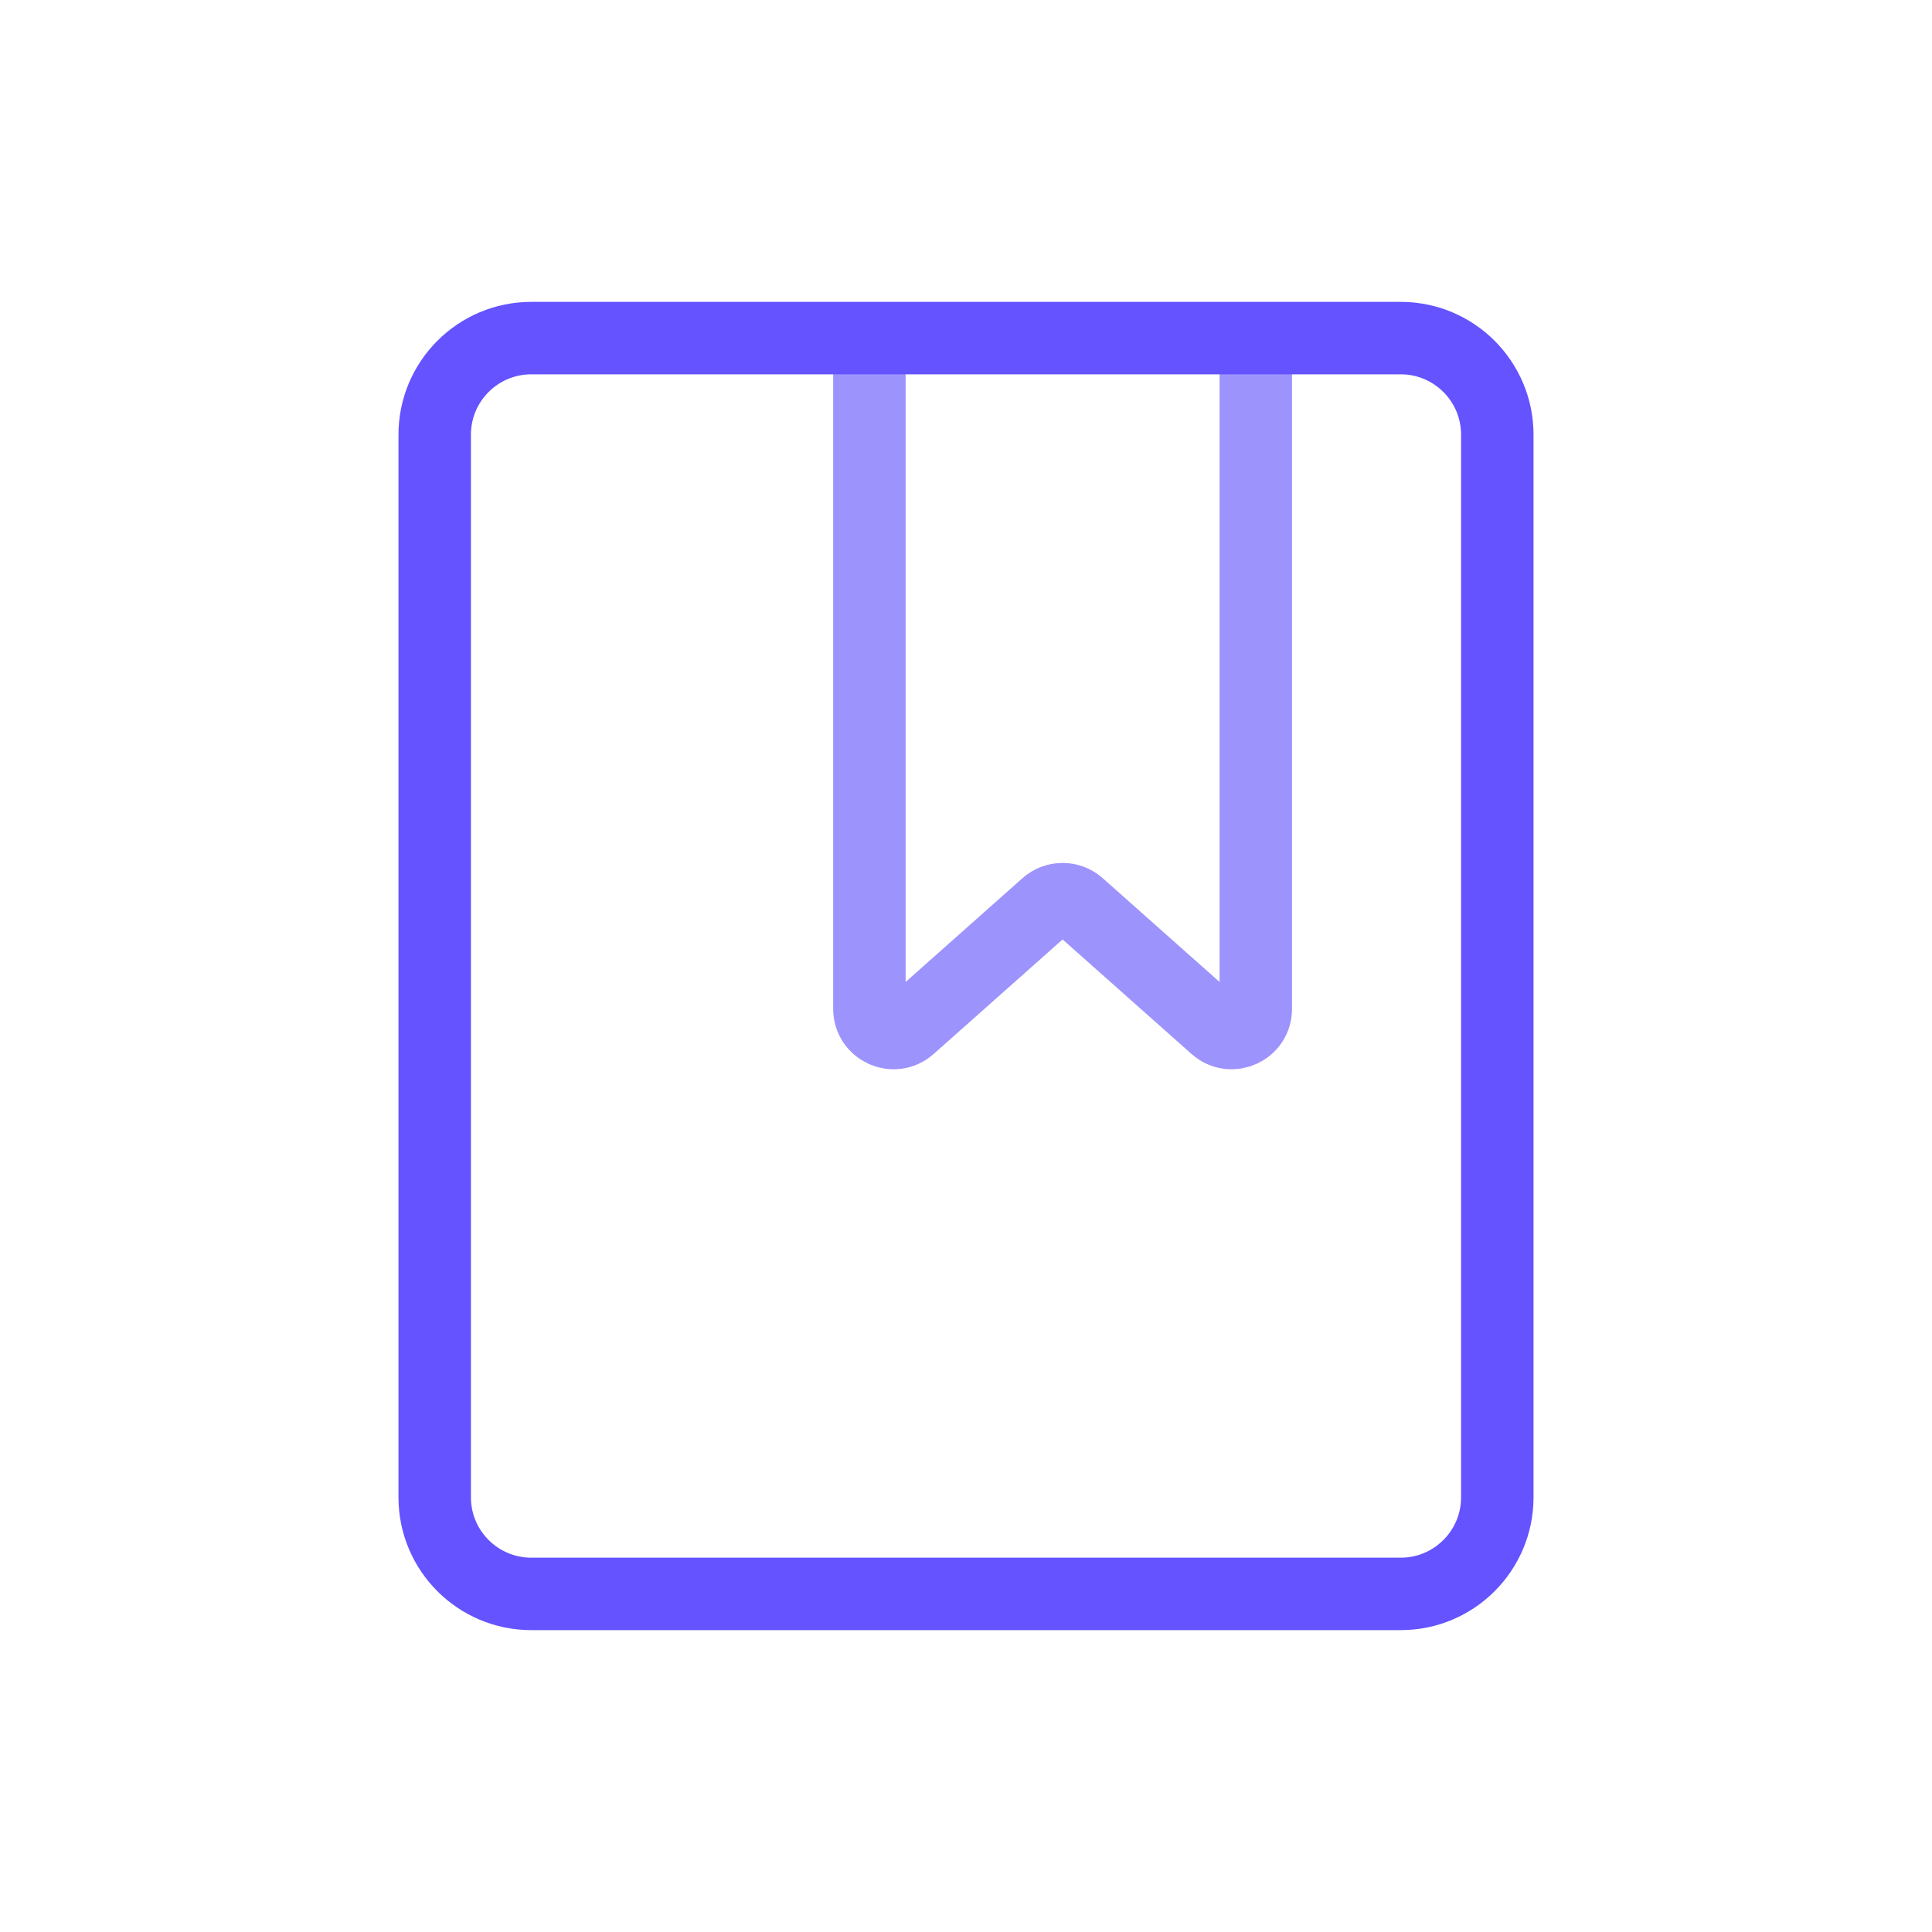 <svg width="80" height="80" viewBox="0 0 80 80" fill="none" xmlns="http://www.w3.org/2000/svg">
<path d="M36 14V41.774C36 42.637 37.019 43.095 37.664 42.522L43.336 37.484C43.715 37.148 44.285 37.148 44.664 37.484L50.336 42.522C50.981 43.095 52 42.637 52 41.774V14" stroke="#9D93FD" stroke-width="3"/>
<path d="M18 18C18 15.791 19.791 14 22 14H58C60.209 14 62 15.791 62 18V62C62 64.209 60.209 66 58 66H22C19.791 66 18 64.209 18 62V18Z" stroke="#6453FF" stroke-width="3"/>
</svg>
